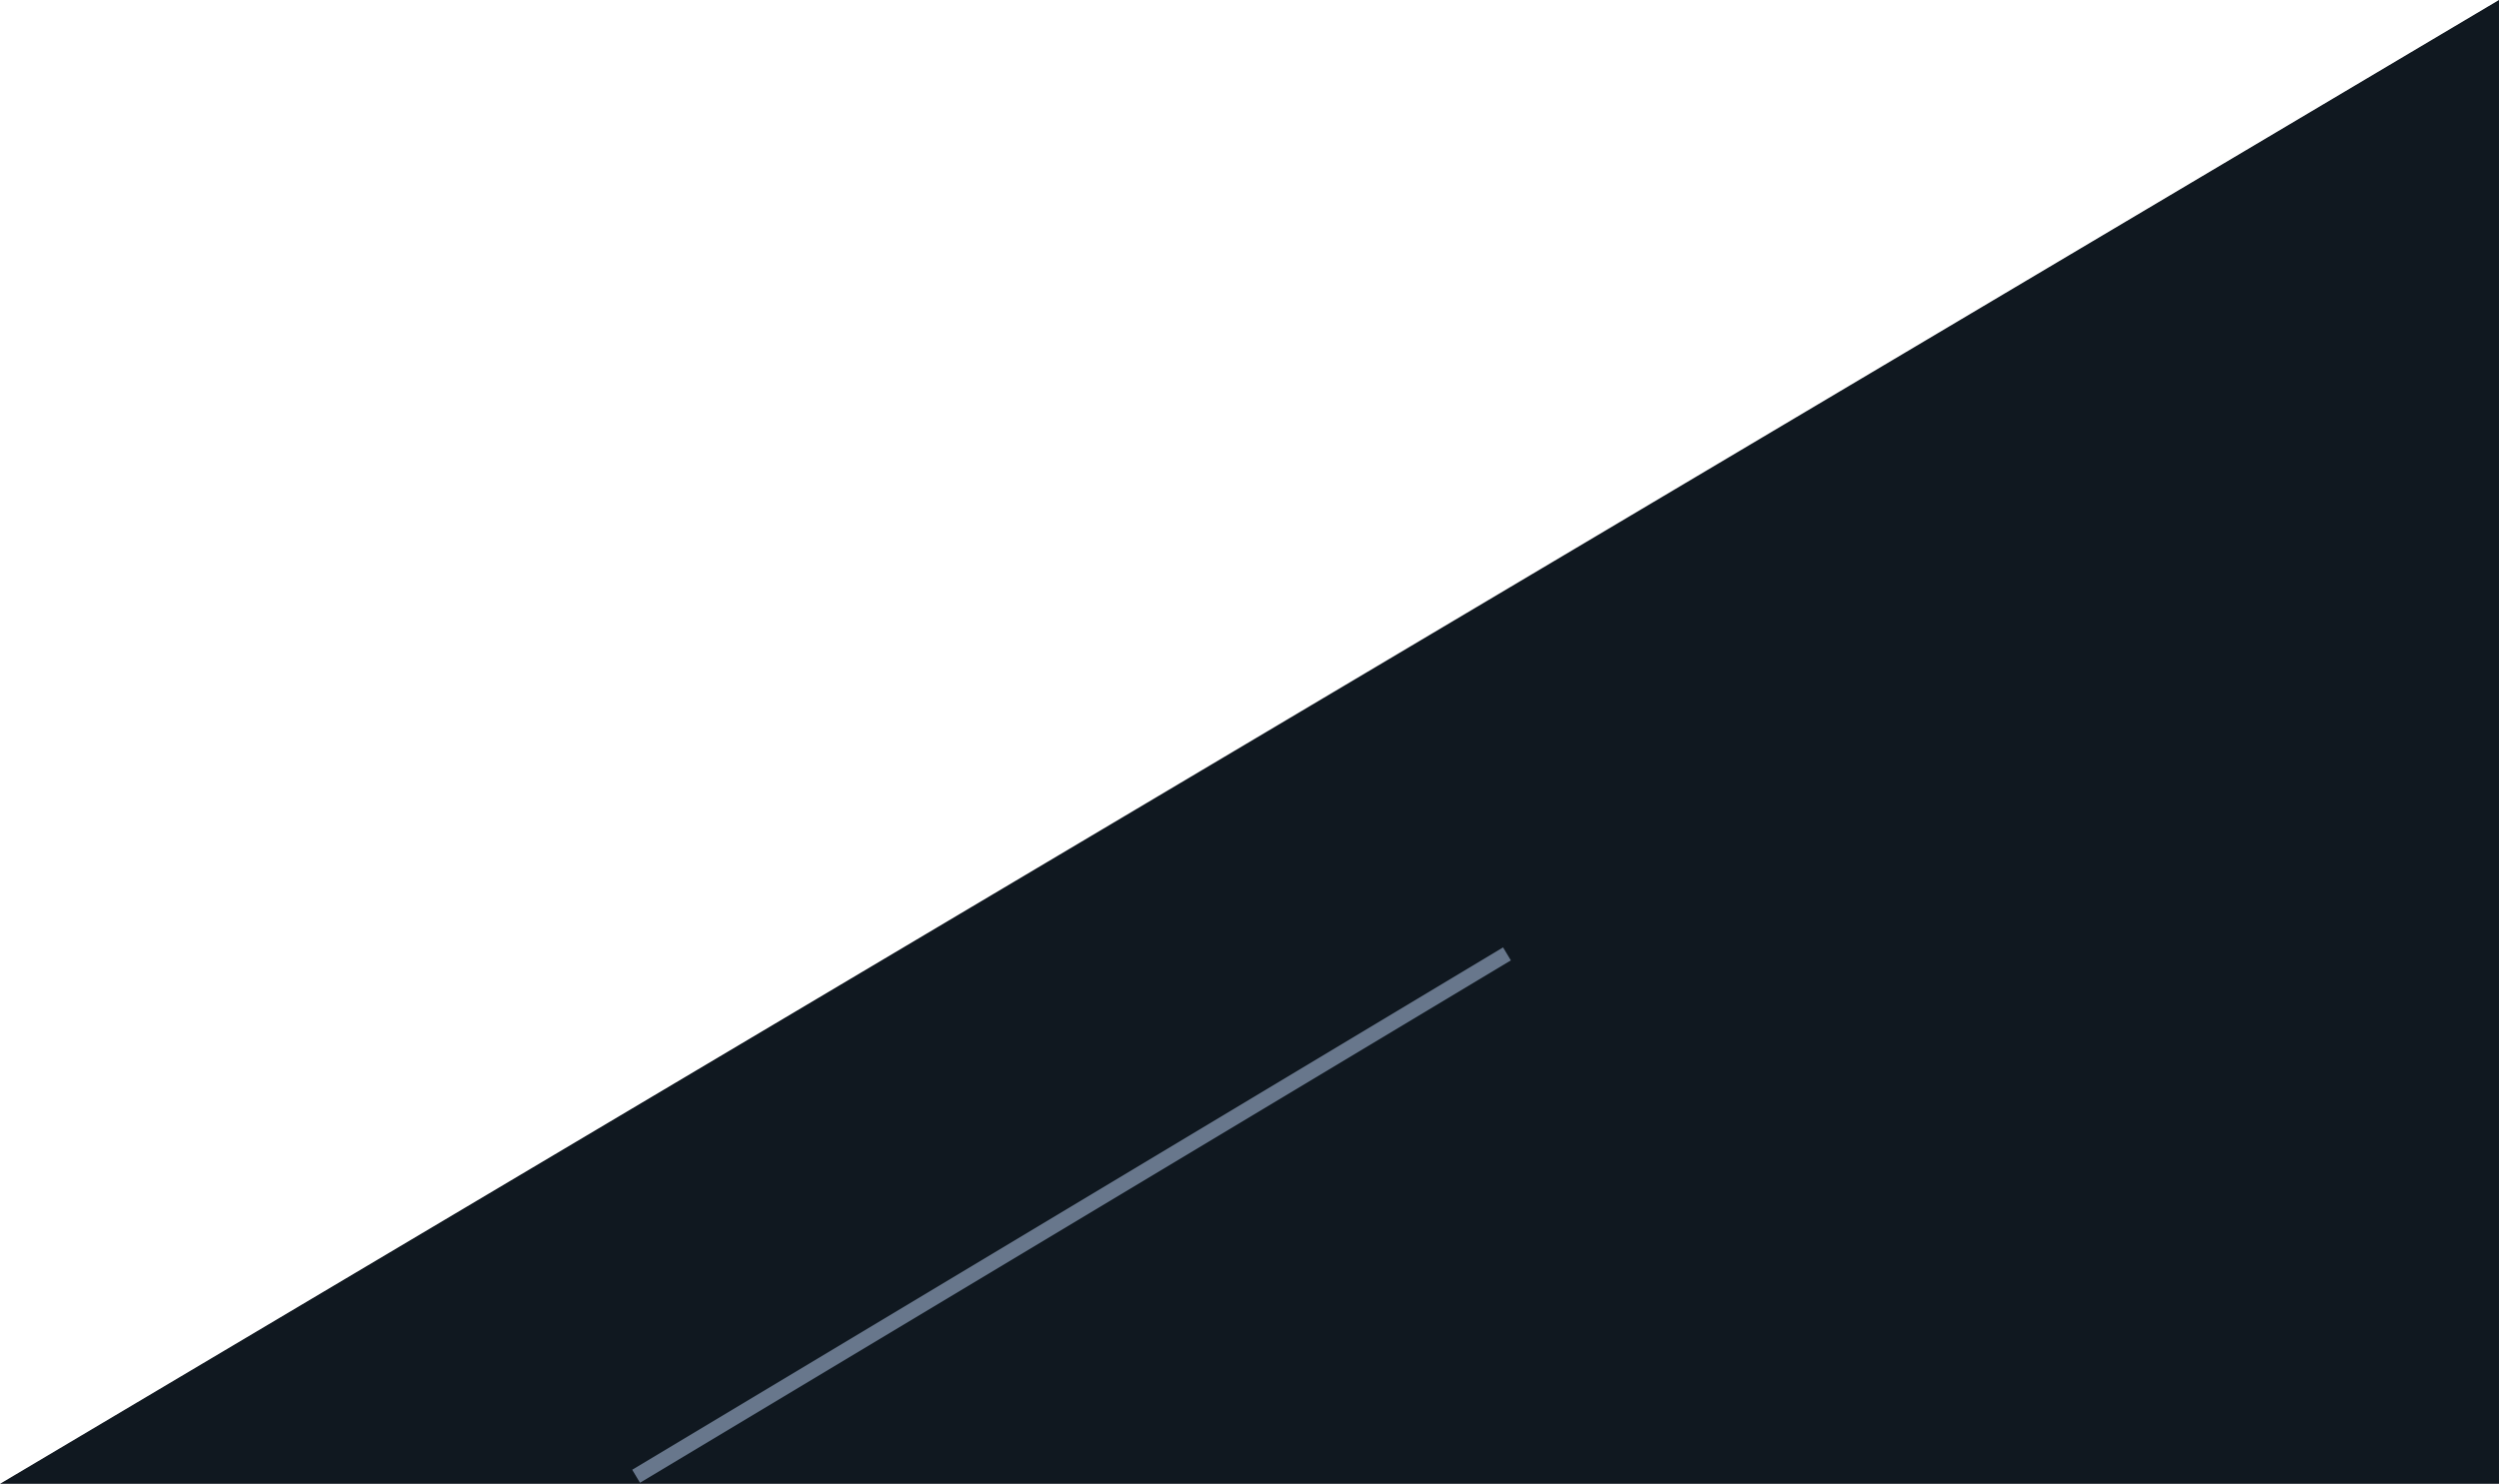 <svg 
 xmlns="http://www.w3.org/2000/svg"
 xmlns:xlink="http://www.w3.org/1999/xlink"
 width="330px" height="196px">
<path fill-rule="evenodd"  fill="rgb(16, 24, 32)"
 d="M329.999,195.998 L0.0,195.998 L0.0,195.998 L329.999,0.0 L329.999,195.998 Z"/>
<path fill-rule="evenodd"  fill="#68778C"
 d="M198.485,125.141 L199.514,126.856 L84.514,195.857 L83.485,194.141 L198.485,125.141 Z"/>
</svg>